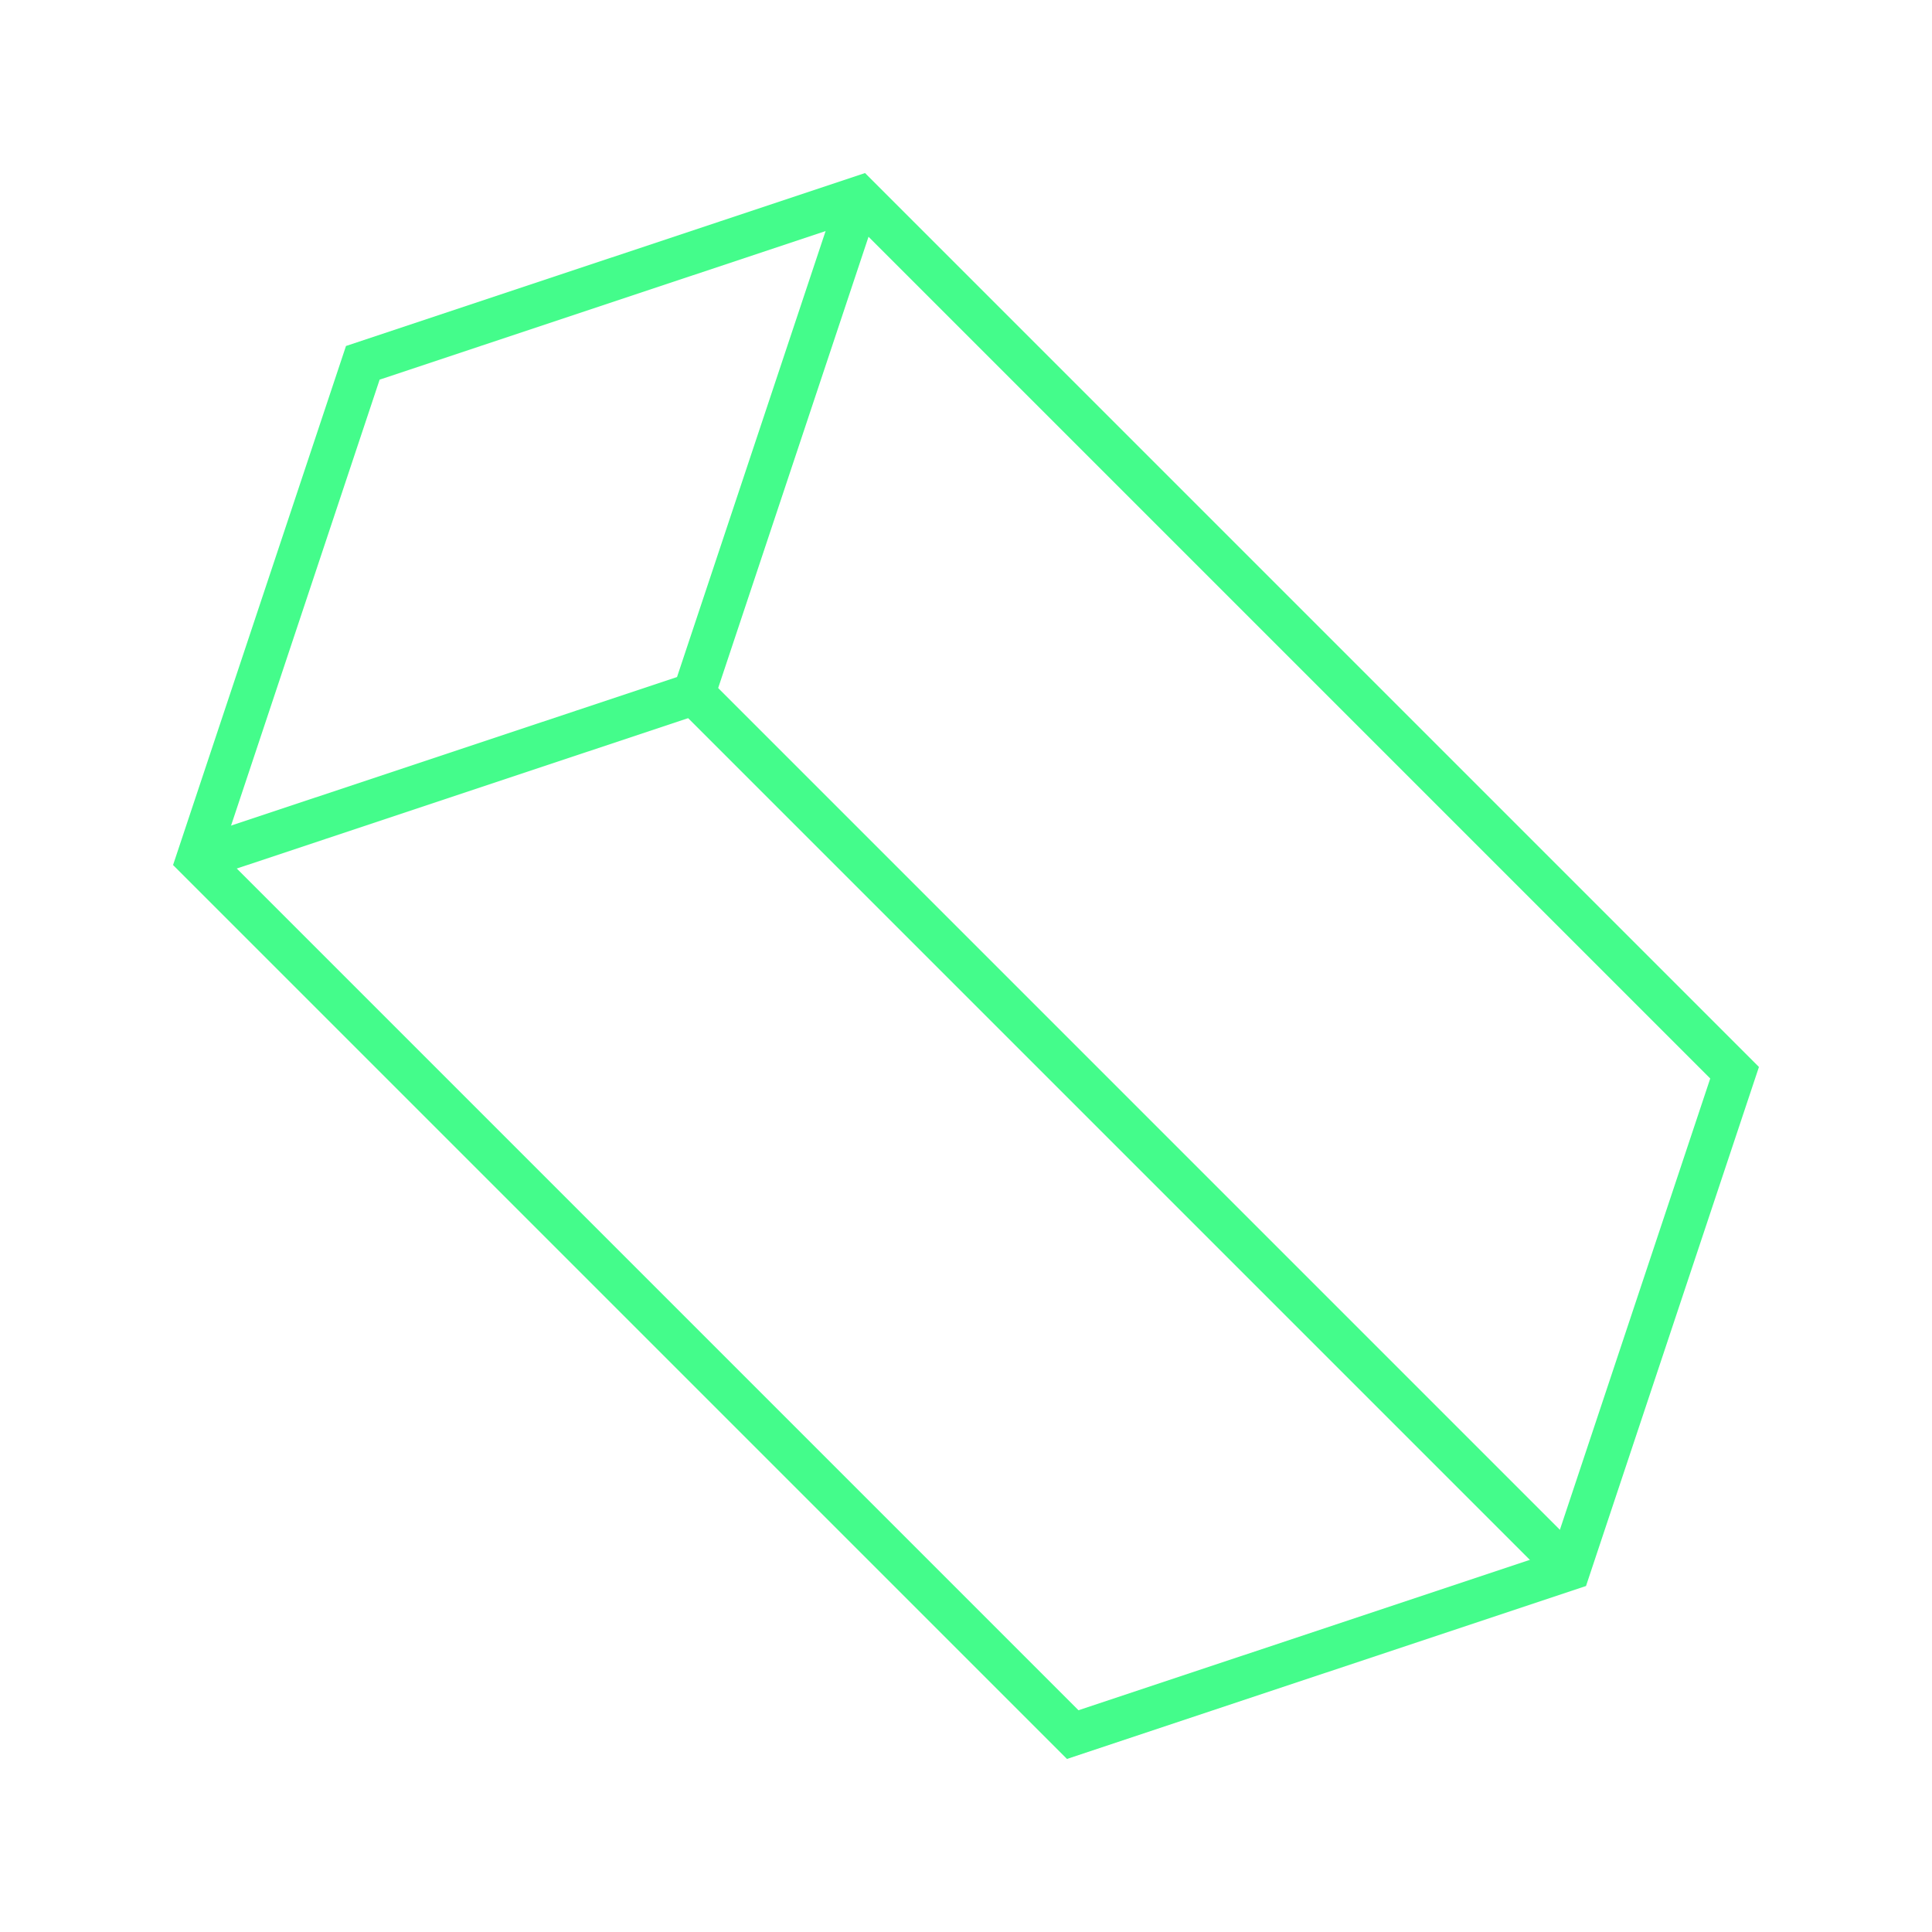 <svg width="106" height="106" viewBox="0 0 106 106" fill="none" xmlns="http://www.w3.org/2000/svg">
<path d="M87.017 87.017L96.505 58.54L47.46 9.495L18.983 18.983L9.495 47.46L58.54 96.505L87.017 87.017ZM93.833 59.172L85.171 85.171L59.172 93.833L12.167 46.828L20.829 20.829L46.828 12.167L93.833 59.172Z" fill="#44FC8B"/>
<path d="M38.989 38.99L48.249 11.198L46.036 10.459L37.145 37.146L10.46 46.035L11.199 48.249L38.989 38.99Z" fill="#44FC8B"/>
<path d="M38.896 37.243L37.246 38.893L85.271 86.918L86.921 85.269L38.896 37.243Z" fill="#44FC8B"/>
</svg>

